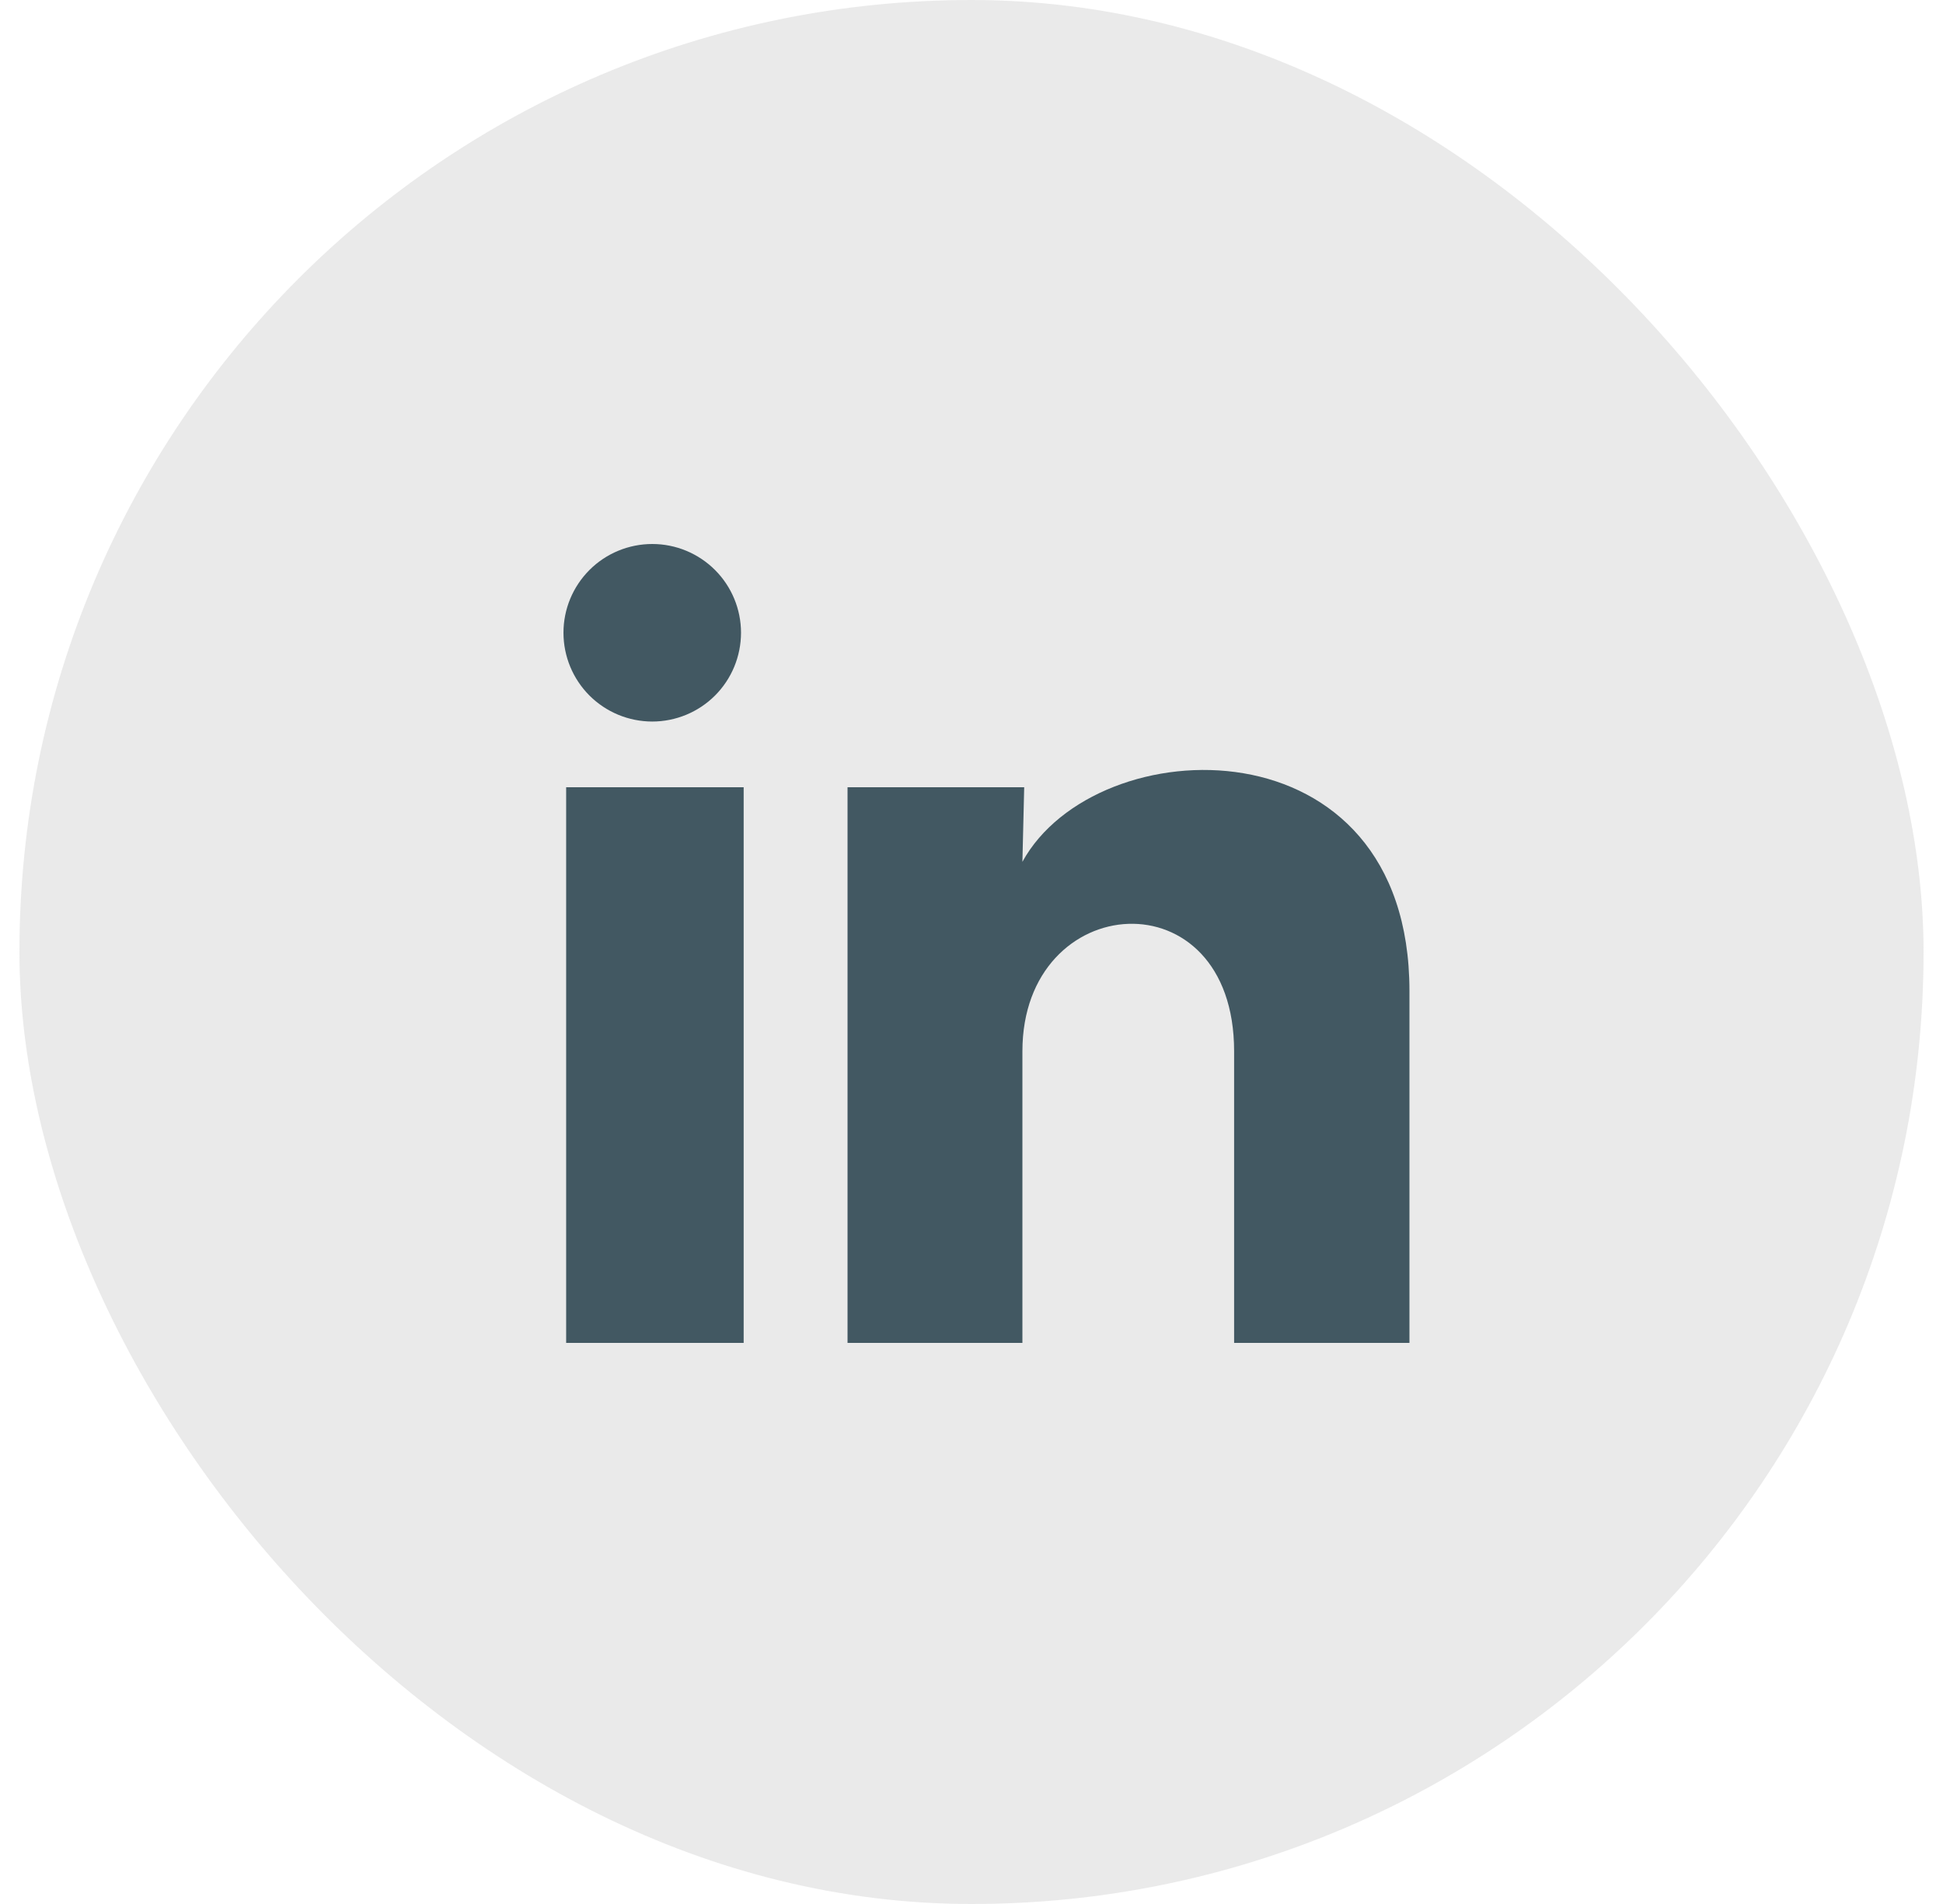<svg width="50" height="49" viewBox="0 0 50 49" fill="none" xmlns="http://www.w3.org/2000/svg">
<rect x="0.5" width="49" height="49" rx="24.5" fill="#999999" fill-opacity="0.21"/>
<path d="M19.069 16.285C19.068 16.891 18.828 17.472 18.399 17.901C17.97 18.329 17.389 18.569 16.783 18.569C16.177 18.568 15.597 18.328 15.168 17.899C14.74 17.47 14.5 16.889 14.5 16.283C14.5 15.677 14.741 15.097 15.17 14.668C15.598 14.24 16.18 14 16.785 14C17.391 14 17.972 14.241 18.401 14.67C18.829 15.098 19.069 15.68 19.069 16.285ZM19.137 20.26H14.569V34.56H19.137V20.26ZM26.356 20.26H21.81V34.56H26.31V27.056C26.31 22.876 31.758 22.488 31.758 27.056V34.56H36.27V25.503C36.27 18.456 28.206 18.718 26.31 22.179L26.356 20.26Z" fill="#425862"/>
</svg>
